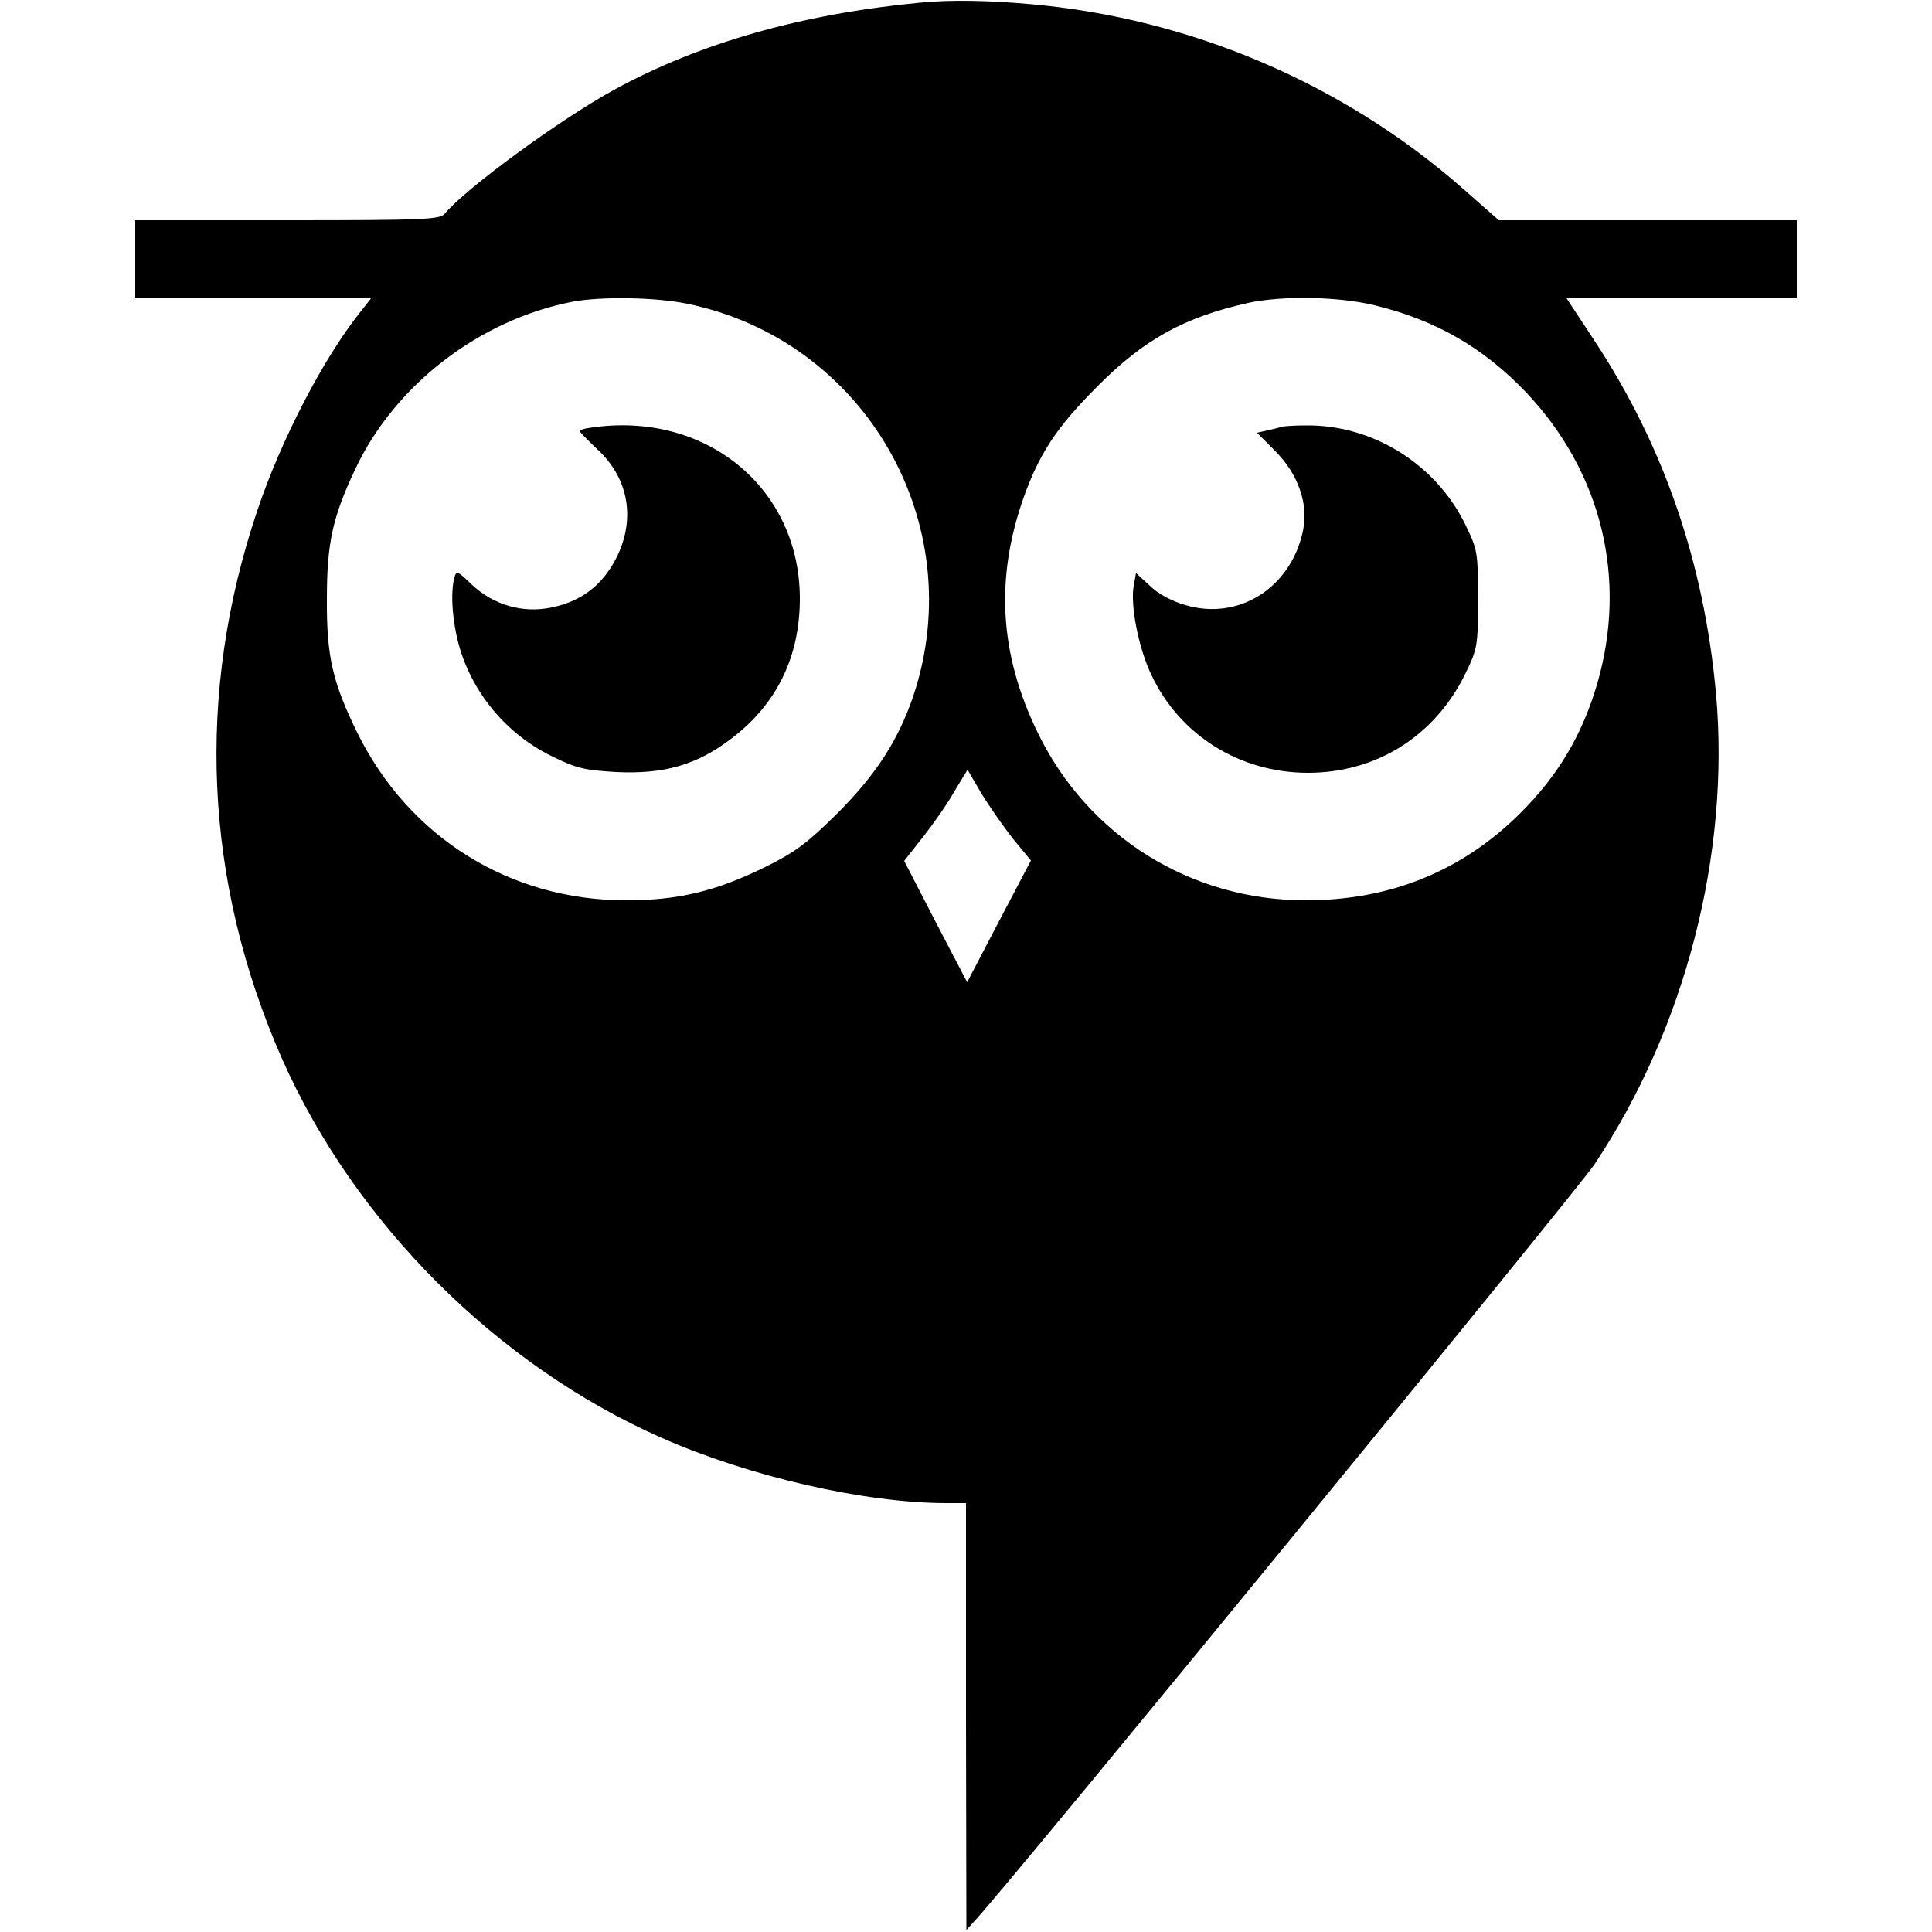 <?xml version="1.0" standalone="no"?>
<!DOCTYPE svg PUBLIC "-//W3C//DTD SVG 20010904//EN"
 "http://www.w3.org/TR/2001/REC-SVG-20010904/DTD/svg10.dtd">
<svg version="1.0" xmlns="http://www.w3.org/2000/svg"
 width="500pt" height="500pt" viewBox="0 0 500 500"
 preserveAspectRatio="xMidYMid meet">
<g transform="translate(0,500) scale(0.1,-0.1)"
fill="#000000" stroke="none">
<path d="M2380 4993 c-304 -29 -569 -104 -790 -225 -141 -77 -385 -256 -439
-321 -12 -15 -51 -17 -407 -17 l-394 0 0 -100 0 -100 306 0 306 0 -30 -38
c-96 -121 -204 -329 -266 -513 -160 -474 -138 -960 63 -1417 188 -426 557
-795 983 -983 229 -101 527 -169 738 -169 l50 0 0 -552 1 -553 27 30 c111 122
1549 1879 1598 1951 235 352 352 804 315 1219 -31 339 -135 641 -315 914 l-73
111 298 0 299 0 0 100 0 100 -385 0 -386 0 -92 81 c-309 272 -704 441 -1117
478 -109 10 -213 12 -290 4z m-602 -779 c460 -94 734 -569 586 -1014 -39 -115
-96 -204 -198 -306 -77 -76 -107 -99 -186 -138 -128 -63 -226 -86 -360 -86
-301 0 -562 163 -696 435 -63 129 -79 196 -78 345 0 143 14 210 73 335 102
218 321 387 562 434 73 14 215 12 297 -5z m1779 -4 c158 -38 283 -110 394
-227 194 -206 261 -480 183 -751 -39 -134 -102 -240 -202 -339 -150 -148 -335
-223 -553 -223 -298 0 -564 166 -694 435 -98 202 -110 397 -36 607 41 115 86
183 191 288 121 122 225 179 390 216 87 19 233 17 327 -6z m-936 -1380 l47
-57 -83 -158 -82 -157 -82 157 -81 157 48 61 c27 34 64 87 82 119 l34 56 35
-60 c20 -33 57 -86 82 -118z"/>
<path d="M1528 3893 c-16 -2 -28 -6 -28 -8 0 -3 20 -23 44 -46 84 -76 102
-184 50 -285 -36 -69 -89 -110 -166 -126 -75 -16 -151 6 -208 60 -36 35 -39
36 -44 17 -9 -32 -7 -90 5 -147 28 -135 121 -253 245 -314 64 -32 85 -37 168
-42 124 -6 209 18 298 86 118 89 178 212 178 363 0 287 -245 487 -542 442z"/>
<path d="M3315 3895 c-5 -2 -22 -6 -36 -9 l-26 -6 47 -47 c60 -60 87 -138 72
-207 -31 -147 -166 -233 -304 -192 -35 10 -71 29 -92 50 l-36 33 -6 -33 c-9
-50 12 -159 45 -229 73 -157 229 -255 406 -255 179 0 331 97 409 260 30 62 31
71 31 190 0 121 -1 127 -33 193 -77 157 -241 259 -415 256 -29 0 -56 -2 -62
-4z"/>
</g>
</svg>
